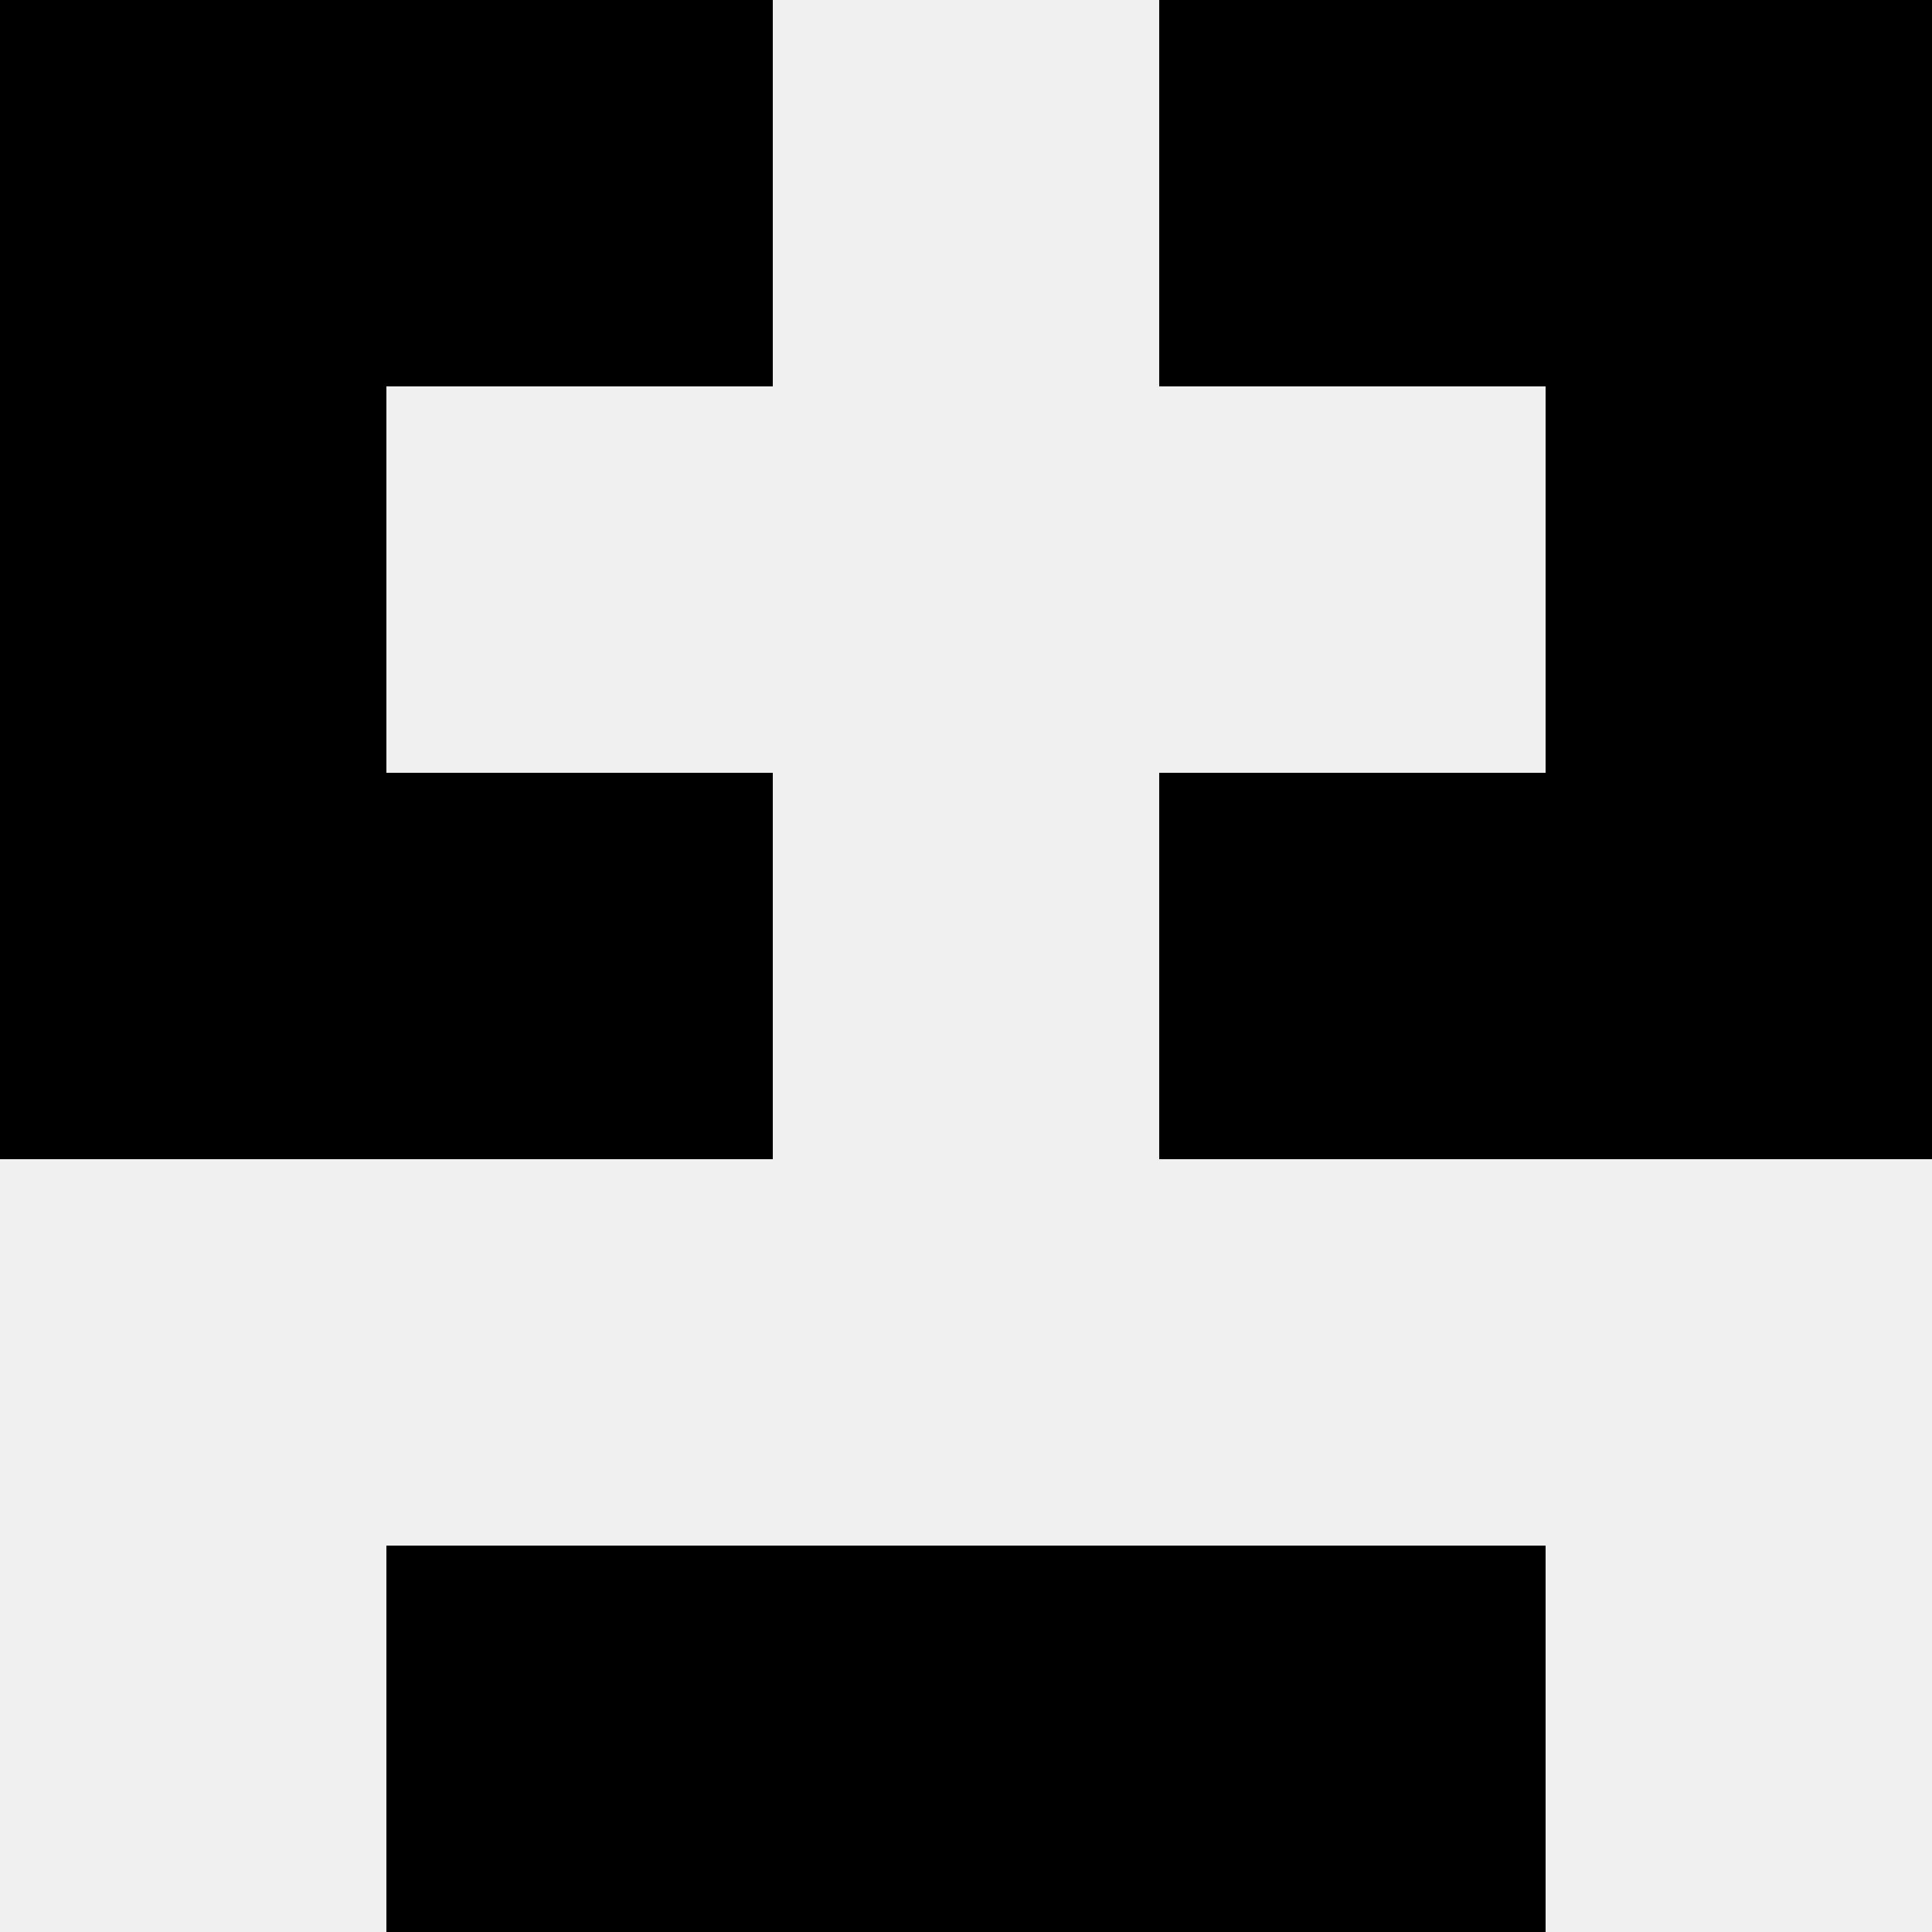 <svg width='80' height='80' xmlns='http://www.w3.org/2000/svg'><rect width='100%' height='100%' fill='#f0f0f0'/><rect x='0' y='0' width='16' height='16' fill='hsl(222, 70%, 50%)' /><rect x='64' y='0' width='16' height='16' fill='hsl(222, 70%, 50%)' /><rect x='16' y='0' width='16' height='16' fill='hsl(222, 70%, 50%)' /><rect x='48' y='0' width='16' height='16' fill='hsl(222, 70%, 50%)' /><rect x='0' y='16' width='16' height='16' fill='hsl(222, 70%, 50%)' /><rect x='64' y='16' width='16' height='16' fill='hsl(222, 70%, 50%)' /><rect x='0' y='32' width='16' height='16' fill='hsl(222, 70%, 50%)' /><rect x='64' y='32' width='16' height='16' fill='hsl(222, 70%, 50%)' /><rect x='16' y='32' width='16' height='16' fill='hsl(222, 70%, 50%)' /><rect x='48' y='32' width='16' height='16' fill='hsl(222, 70%, 50%)' /><rect x='16' y='64' width='16' height='16' fill='hsl(222, 70%, 50%)' /><rect x='48' y='64' width='16' height='16' fill='hsl(222, 70%, 50%)' /><rect x='32' y='64' width='16' height='16' fill='hsl(222, 70%, 50%)' /><rect x='32' y='64' width='16' height='16' fill='hsl(222, 70%, 50%)' /></svg>
